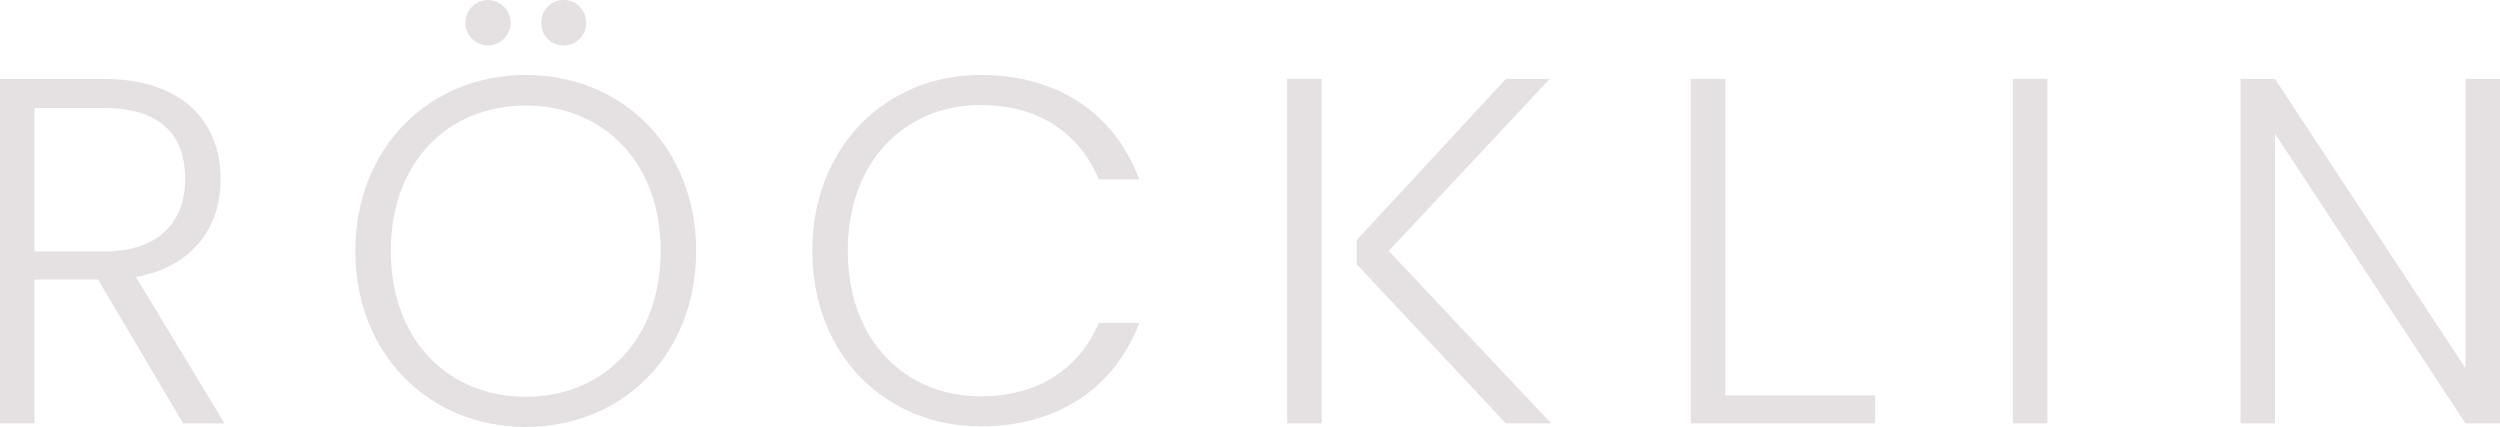 <?xml version="1.0" encoding="UTF-8"?>
<svg id="artwork" xmlns="http://www.w3.org/2000/svg" width="410" height="70" viewBox="0 0 410 70">
  <defs>
    <style>
      .cls-1 {
        fill: #e5e0e2;
      }
    </style>
  </defs>
  <g id="Group_2" data-name="Group 2">
    <g id="Group_1" data-name="Group 1">
      <path id="Path_1" data-name="Path 1" class="cls-1" d="M17.042,41.234c9.207,0,13.325-5.011,13.325-11.882,0-7.114-3.879-11.639-13.407-11.639H5.654v23.521h11.388ZM5.654,45.84v23.6H-0V12.94h16.96c13.084,0,19.221,7.113,19.221,16.41,0,7.757-4.361,14.307-13.891,16.084l14.537,24.006h-6.783l-13.971-23.6H5.654Z"/>
      <path id="Path_2" data-name="Path 2" class="cls-1" d="M160.839,12.295c12.6,0,21.966,6.3,26,17.136h-6.623c-3.149-7.518-9.772-12.206-19.382-12.206-12.357,0-21.8,9.135-21.8,23.927,0,14.71,9.448,23.845,21.8,23.845,9.61,0,16.233-4.688,19.382-12.044h6.623c-4.039,10.669-13.406,16.974-26,16.974-15.668,0-27.62-11.8-27.62-28.775s11.952-28.857,27.62-28.857"/>
      <rect id="Rectangle_6" data-name="Rectangle 6" class="cls-1" x="211.094" y="12.941" width="5.654" height="56.502"/>
      <path id="Path_3" data-name="Path 3" class="cls-1" d="M246.97,12.94l-24.471,26.434v3.96l24.471,26.106h7.429l-26.653-28.288,26.411-28.212h-7.187Z"/>
      <path id="Path_4" data-name="Path 4" class="cls-1" d="M277.294,12.94v56.5h30.221v-4.6h-24.567V12.94h-5.654Z"/>
      <rect id="Rectangle_7" data-name="Rectangle 7" class="cls-1" x="330.118" y="12.941" width="5.652" height="56.502"/>
      <path id="Path_5" data-name="Path 5" class="cls-1" d="M404.346,12.94v47.451l-31.253-47.451h-5.653v56.5h5.653V21.914l31.253,47.526h5.654V12.94h-5.654Z"/>
      <path id="Path_6" data-name="Path 6" class="cls-1" d="M88.763,3.727c-.033-2.029,1.584-3.702,3.614-3.735,2.029-.033,3.702,1.584,3.735,3.614.001.04.001.081,0,.121.033,2.029-1.584,3.702-3.614,3.735-2.029.033-3.702-1.584-3.735-3.614-.001-.04-.001-.081,0-.121"/>
      <path id="Path_7" data-name="Path 7" class="cls-1" d="M76.327,3.727c-.007-2.046,1.646-3.711,3.692-3.718.008-0.0.015-0.0.023,0,2.041.026,3.688,1.677,3.71,3.718-.022,2.041-1.669,3.692-3.71,3.719-2.047.005-3.71-1.65-3.715-3.697-0-.007,0-.015 0-.022"/>
      <path id="Path_8" data-name="Path 8" class="cls-1" d="M86.218,65.079c12.519,0,22.13-9.135,22.13-23.927s-9.611-23.845-22.13-23.845-22.126,9.051-22.126,23.845,9.609,23.927,22.126,23.927M86.218,70.009c-15.829,0-27.942-11.882-27.942-28.857,0-16.894,12.113-28.857,27.942-28.857,15.911,0,27.944,11.962,27.944,28.857,0,16.975-12.033,28.857-27.944,28.857"/>
    </g>
  </g>
</svg>
